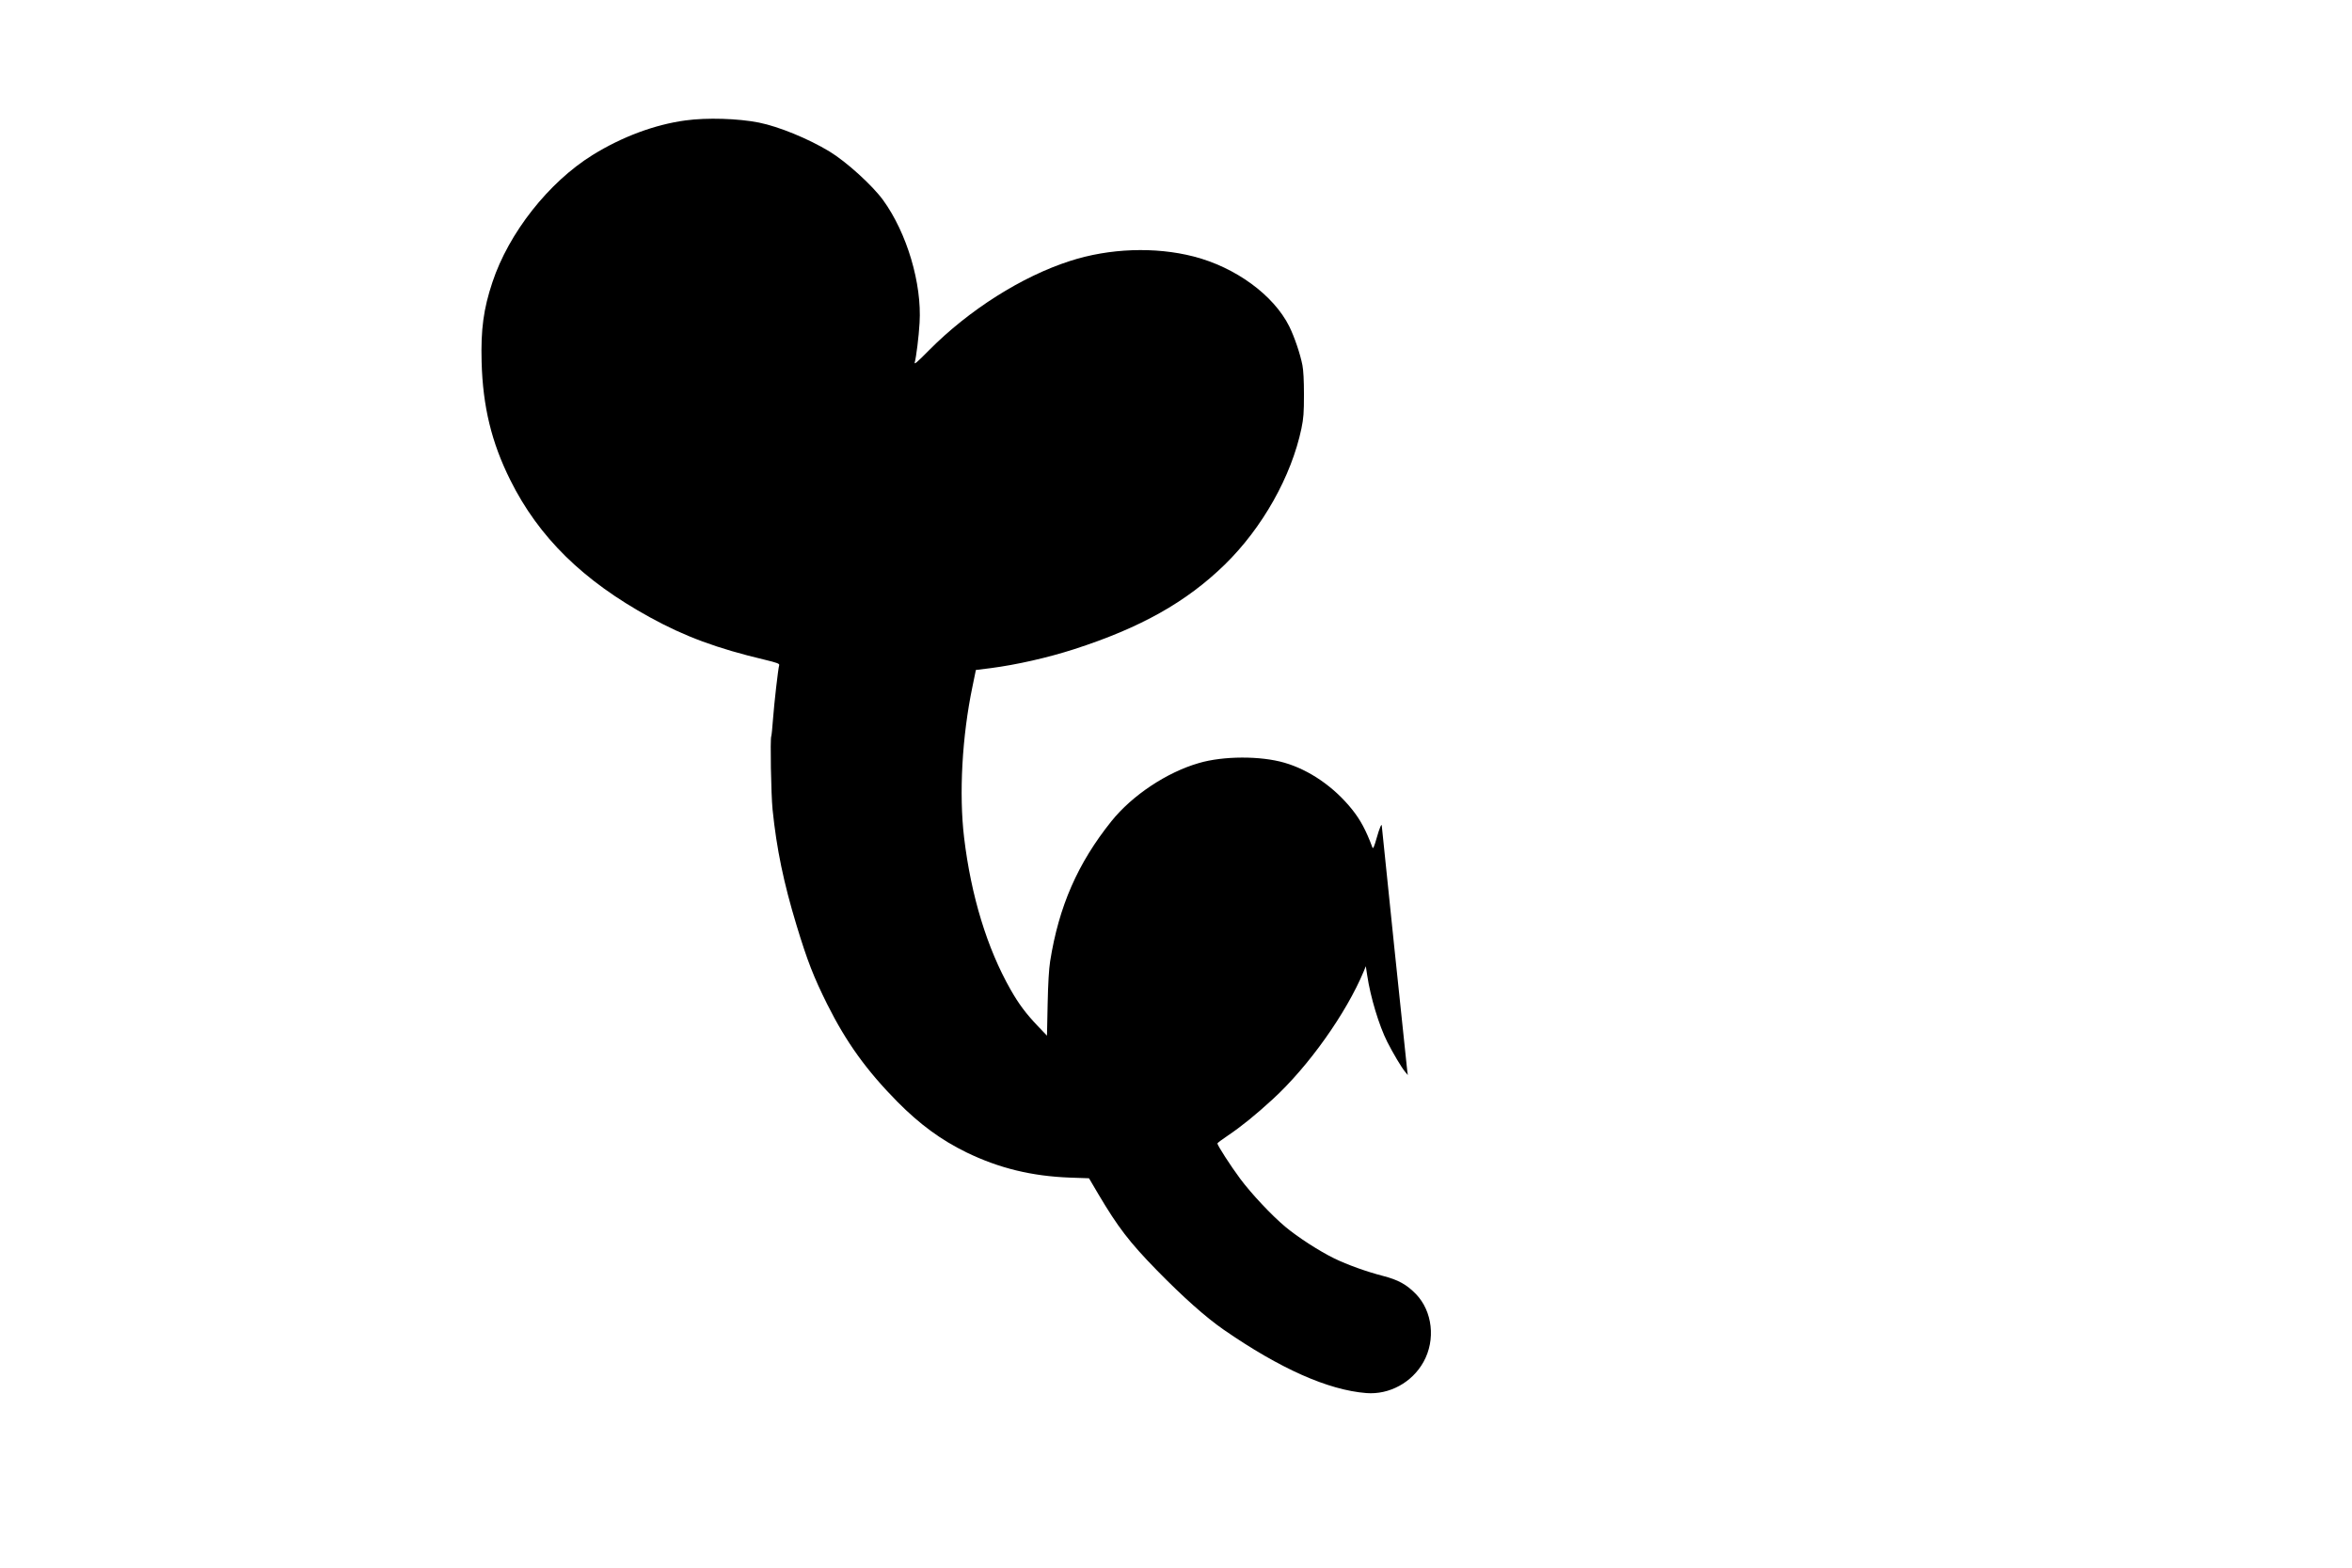 <?xml version="1.0" encoding="UTF-8" standalone="yes"?>
<svg version="1.0" xmlns="http://www.w3.org/2000/svg" width="2160px" height="1440px" viewBox="0 0 2160 1440" preserveAspectRatio="xMidYMid meet">
  <g transform="translate(0,1440) scale(0.1,-0.1)" fill="#000000" stroke="none">
    <path d="M6296 13294 c-282 -38 -583 -150 -854 -318 -403 -250 -770 -716 -920
-1169 -82 -246 -107 -433 -99 -732 11 -409 91 -739 263 -1084 261 -525 667
-924 1284 -1262 320 -176 615 -285 1053 -389 112 -27 136 -36 133 -49 -10 -32
-46 -349 -57 -496 -6 -82 -13 -153 -16 -158 -11 -18 -2 -534 12 -673 37 -362
102 -674 220 -1063 99 -326 157 -475 282 -726 175 -350 362 -609 644 -895 206
-208 401 -351 634 -465 301 -146 601 -219 953 -232 l173 -6 86 -146 c179 -302
284 -440 538 -700 240 -245 447 -430 613 -545 518 -358 958 -554 1309 -582
212 -17 421 97 526 286 113 203 83 466 -70 624 -86 88 -163 130 -302 166 -148
38 -327 102 -448 161 -137 67 -334 194 -451 292 -124 104 -310 302 -412 439
-88 118 -210 308 -210 325 1 5 42 36 93 70 125 84 256 190 414 335 329 301
677 791 838 1178 l18 45 13 -85 c30 -200 108 -459 184 -610 50 -99 131 -236
164 -275 l25 -30 -5 35 c-6 49 -234 2236 -234 2252 0 32 -21 -16 -48 -112 -22
-78 -32 -100 -38 -85 -60 161 -111 255 -188 351 -165 206 -392 362 -620 428
-219 64 -562 63 -786 -3 -295 -85 -613 -297 -803 -534 -309 -385 -483 -782
-563 -1287 -11 -70 -19 -200 -23 -394 l-6 -289 -86 90 c-109 115 -174 202
-250 336 -214 377 -361 858 -425 1392 -48 402 -19 931 77 1390 l31 151 137 17
c237 31 521 95 766 174 610 197 1029 432 1383 777 345 337 612 811 704 1251
19 93 23 141 23 310 0 130 -5 224 -14 270 -20 104 -74 262 -121 357 -143 287
-493 543 -878 642 -353 91 -774 76 -1135 -41 -442 -142 -927 -449 -1294 -819
-116 -117 -139 -137 -132 -111 13 47 37 235 44 362 22 360 -116 825 -335 1127
-99 136 -338 353 -493 447 -195 118 -464 228 -647 265 -191 38 -478 47 -674
20z"/>
  </g>
</svg>